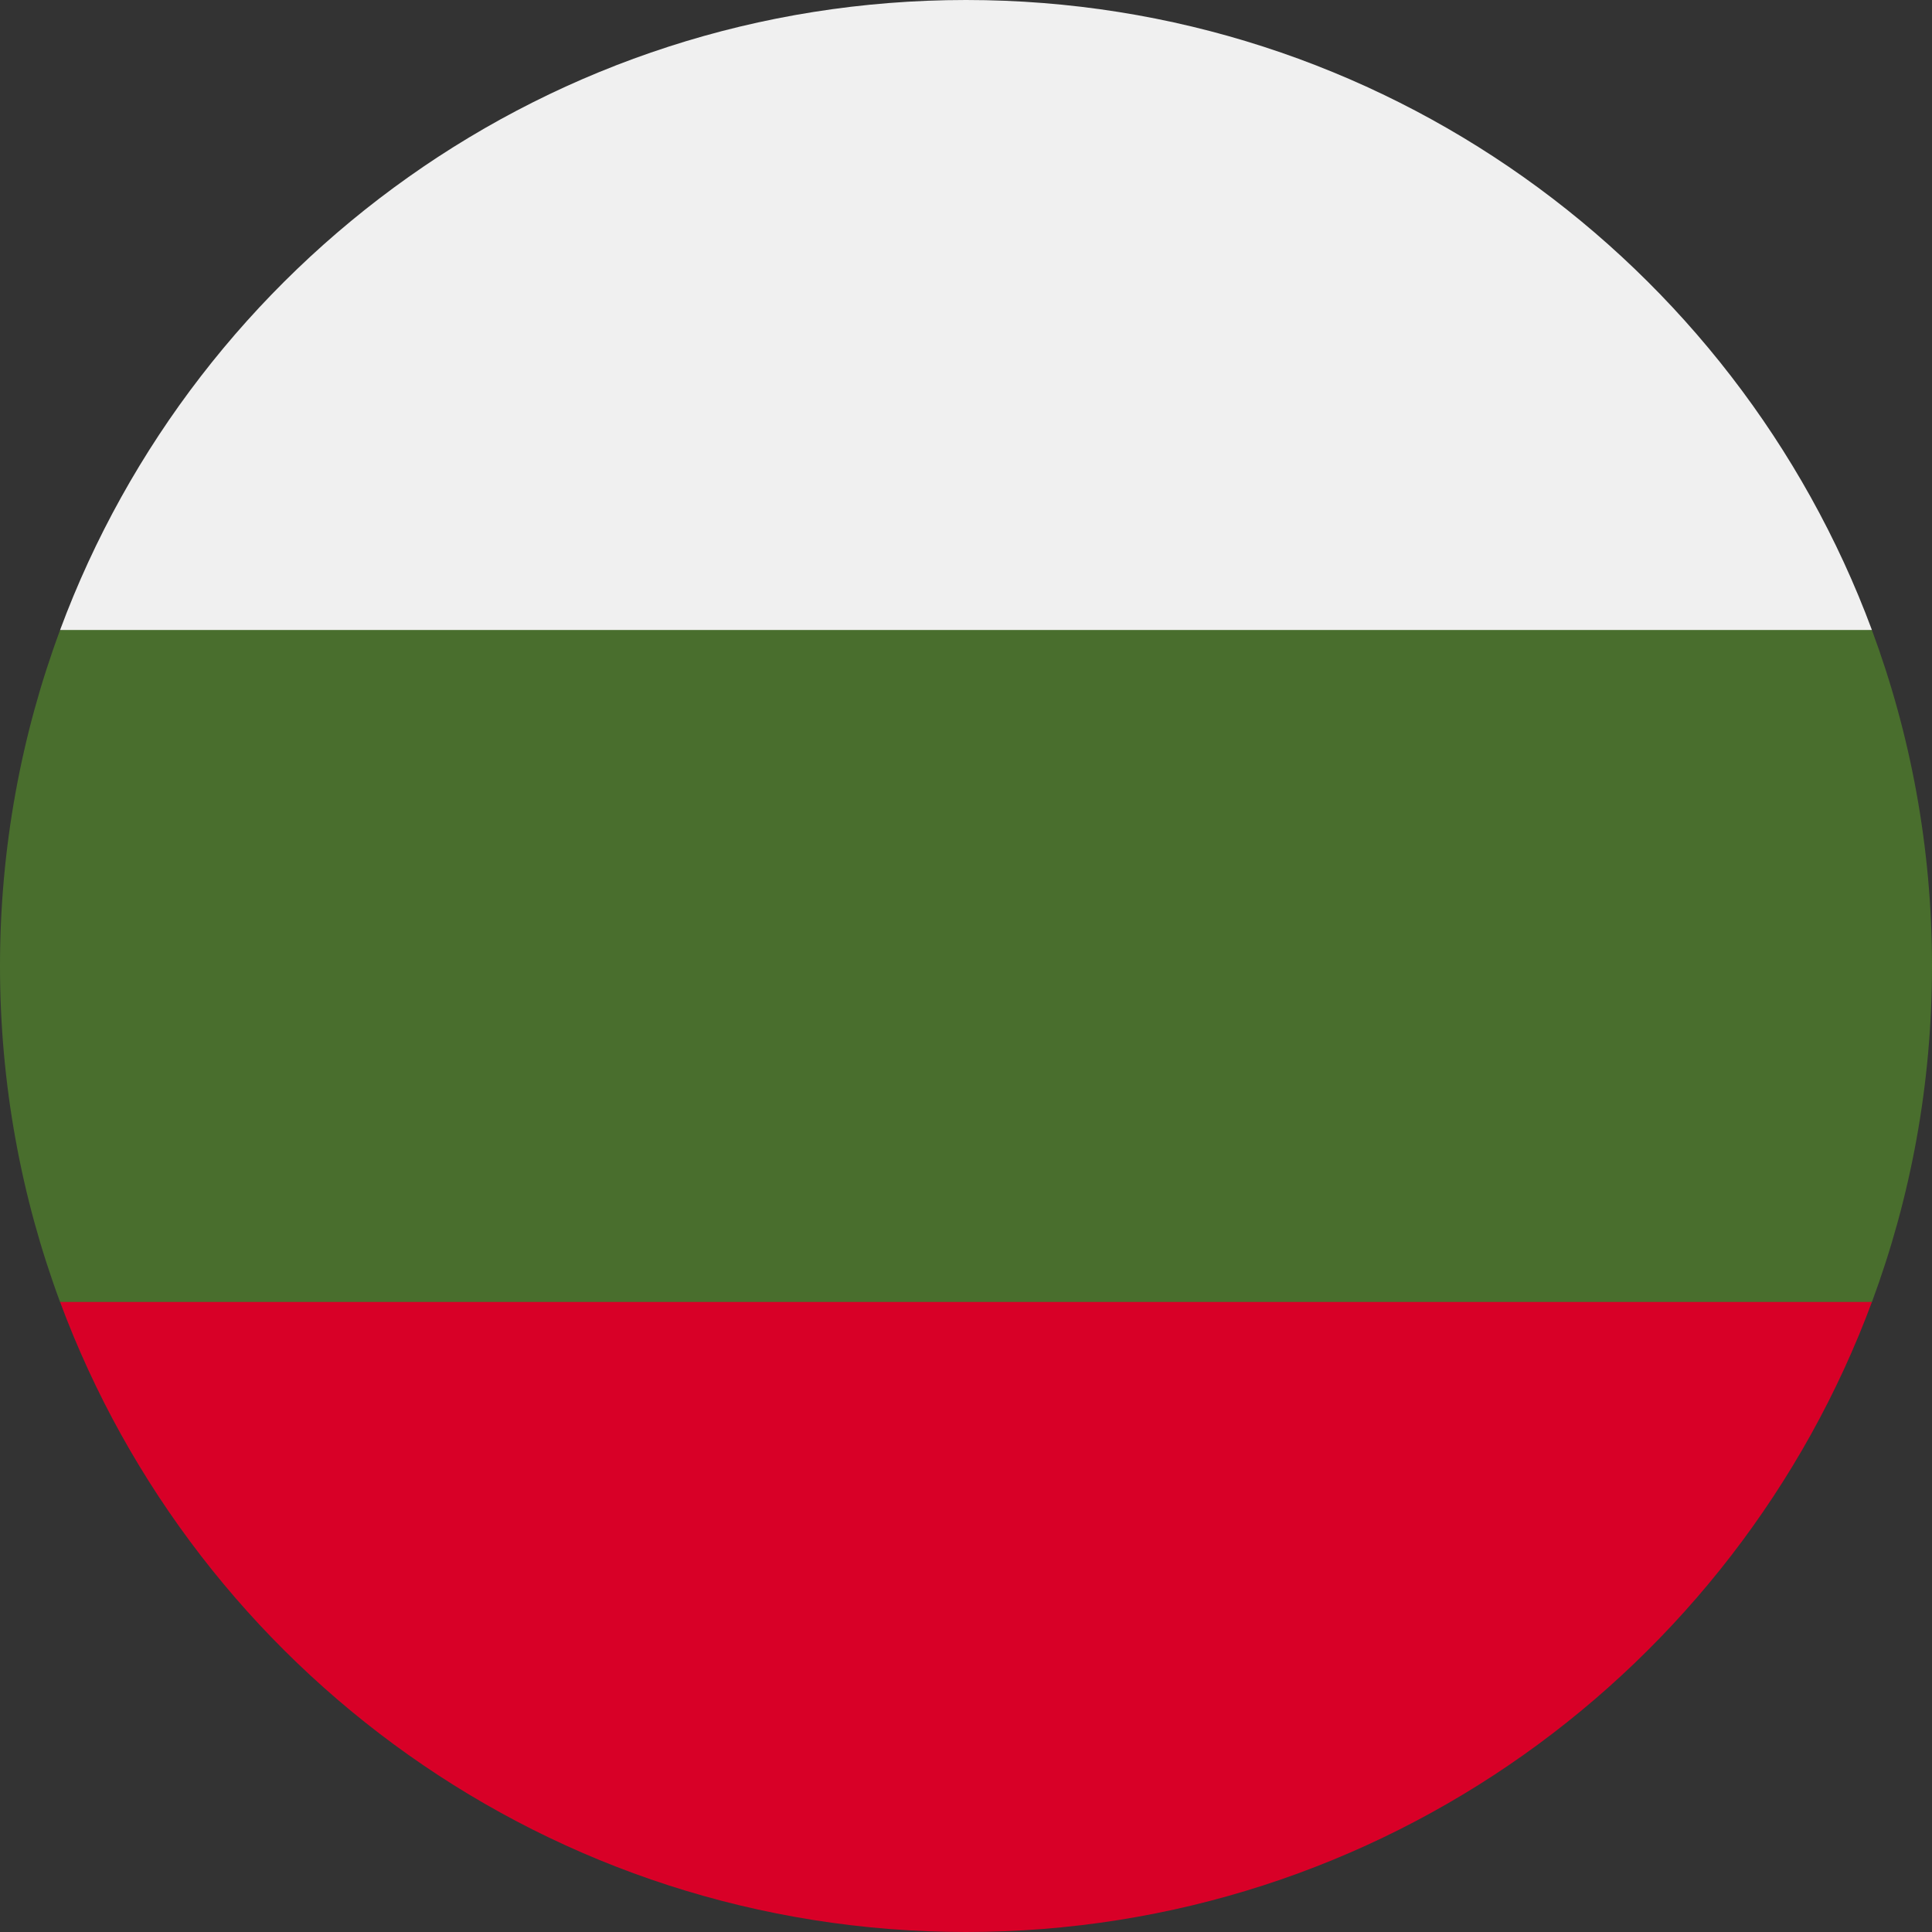 <svg width="50" height="50" viewBox="0 0 50 50" fill="none" xmlns="http://www.w3.org/2000/svg">
    <rect x="0" y="0" width="50" height="50" fill="#333333" stroke="none"/>
    <g clip-path="url(#clip0_5802_146923)">
        <path d="M50 25.001C50 21.943 49.45 19.014 48.445 16.306L25 15.219L1.555 16.306C0.55 19.014 0 21.943 0 25.001C0 28.059 0.55 30.989 1.555 33.697L25 34.784L48.445 33.697C49.45 30.989 50 28.059 50 25.001Z" fill="#496E2D"/>
        <path d="M25 50C35.749 50 44.912 43.215 48.445 33.695H1.555C5.087 43.215 14.251 50 25 50Z" fill="#D80027"/>
        <path d="M1.555 16.304H48.445C44.912 6.784 35.749 0 25 0C14.251 0 5.087 6.784 1.555 16.304Z" fill="#F0F0F0"/>
    </g>
    <defs>
        <clipPath id="clip0_5802_146923">
            <rect width="50" height="50" fill="white"/>
        </clipPath>
    </defs>
</svg>
